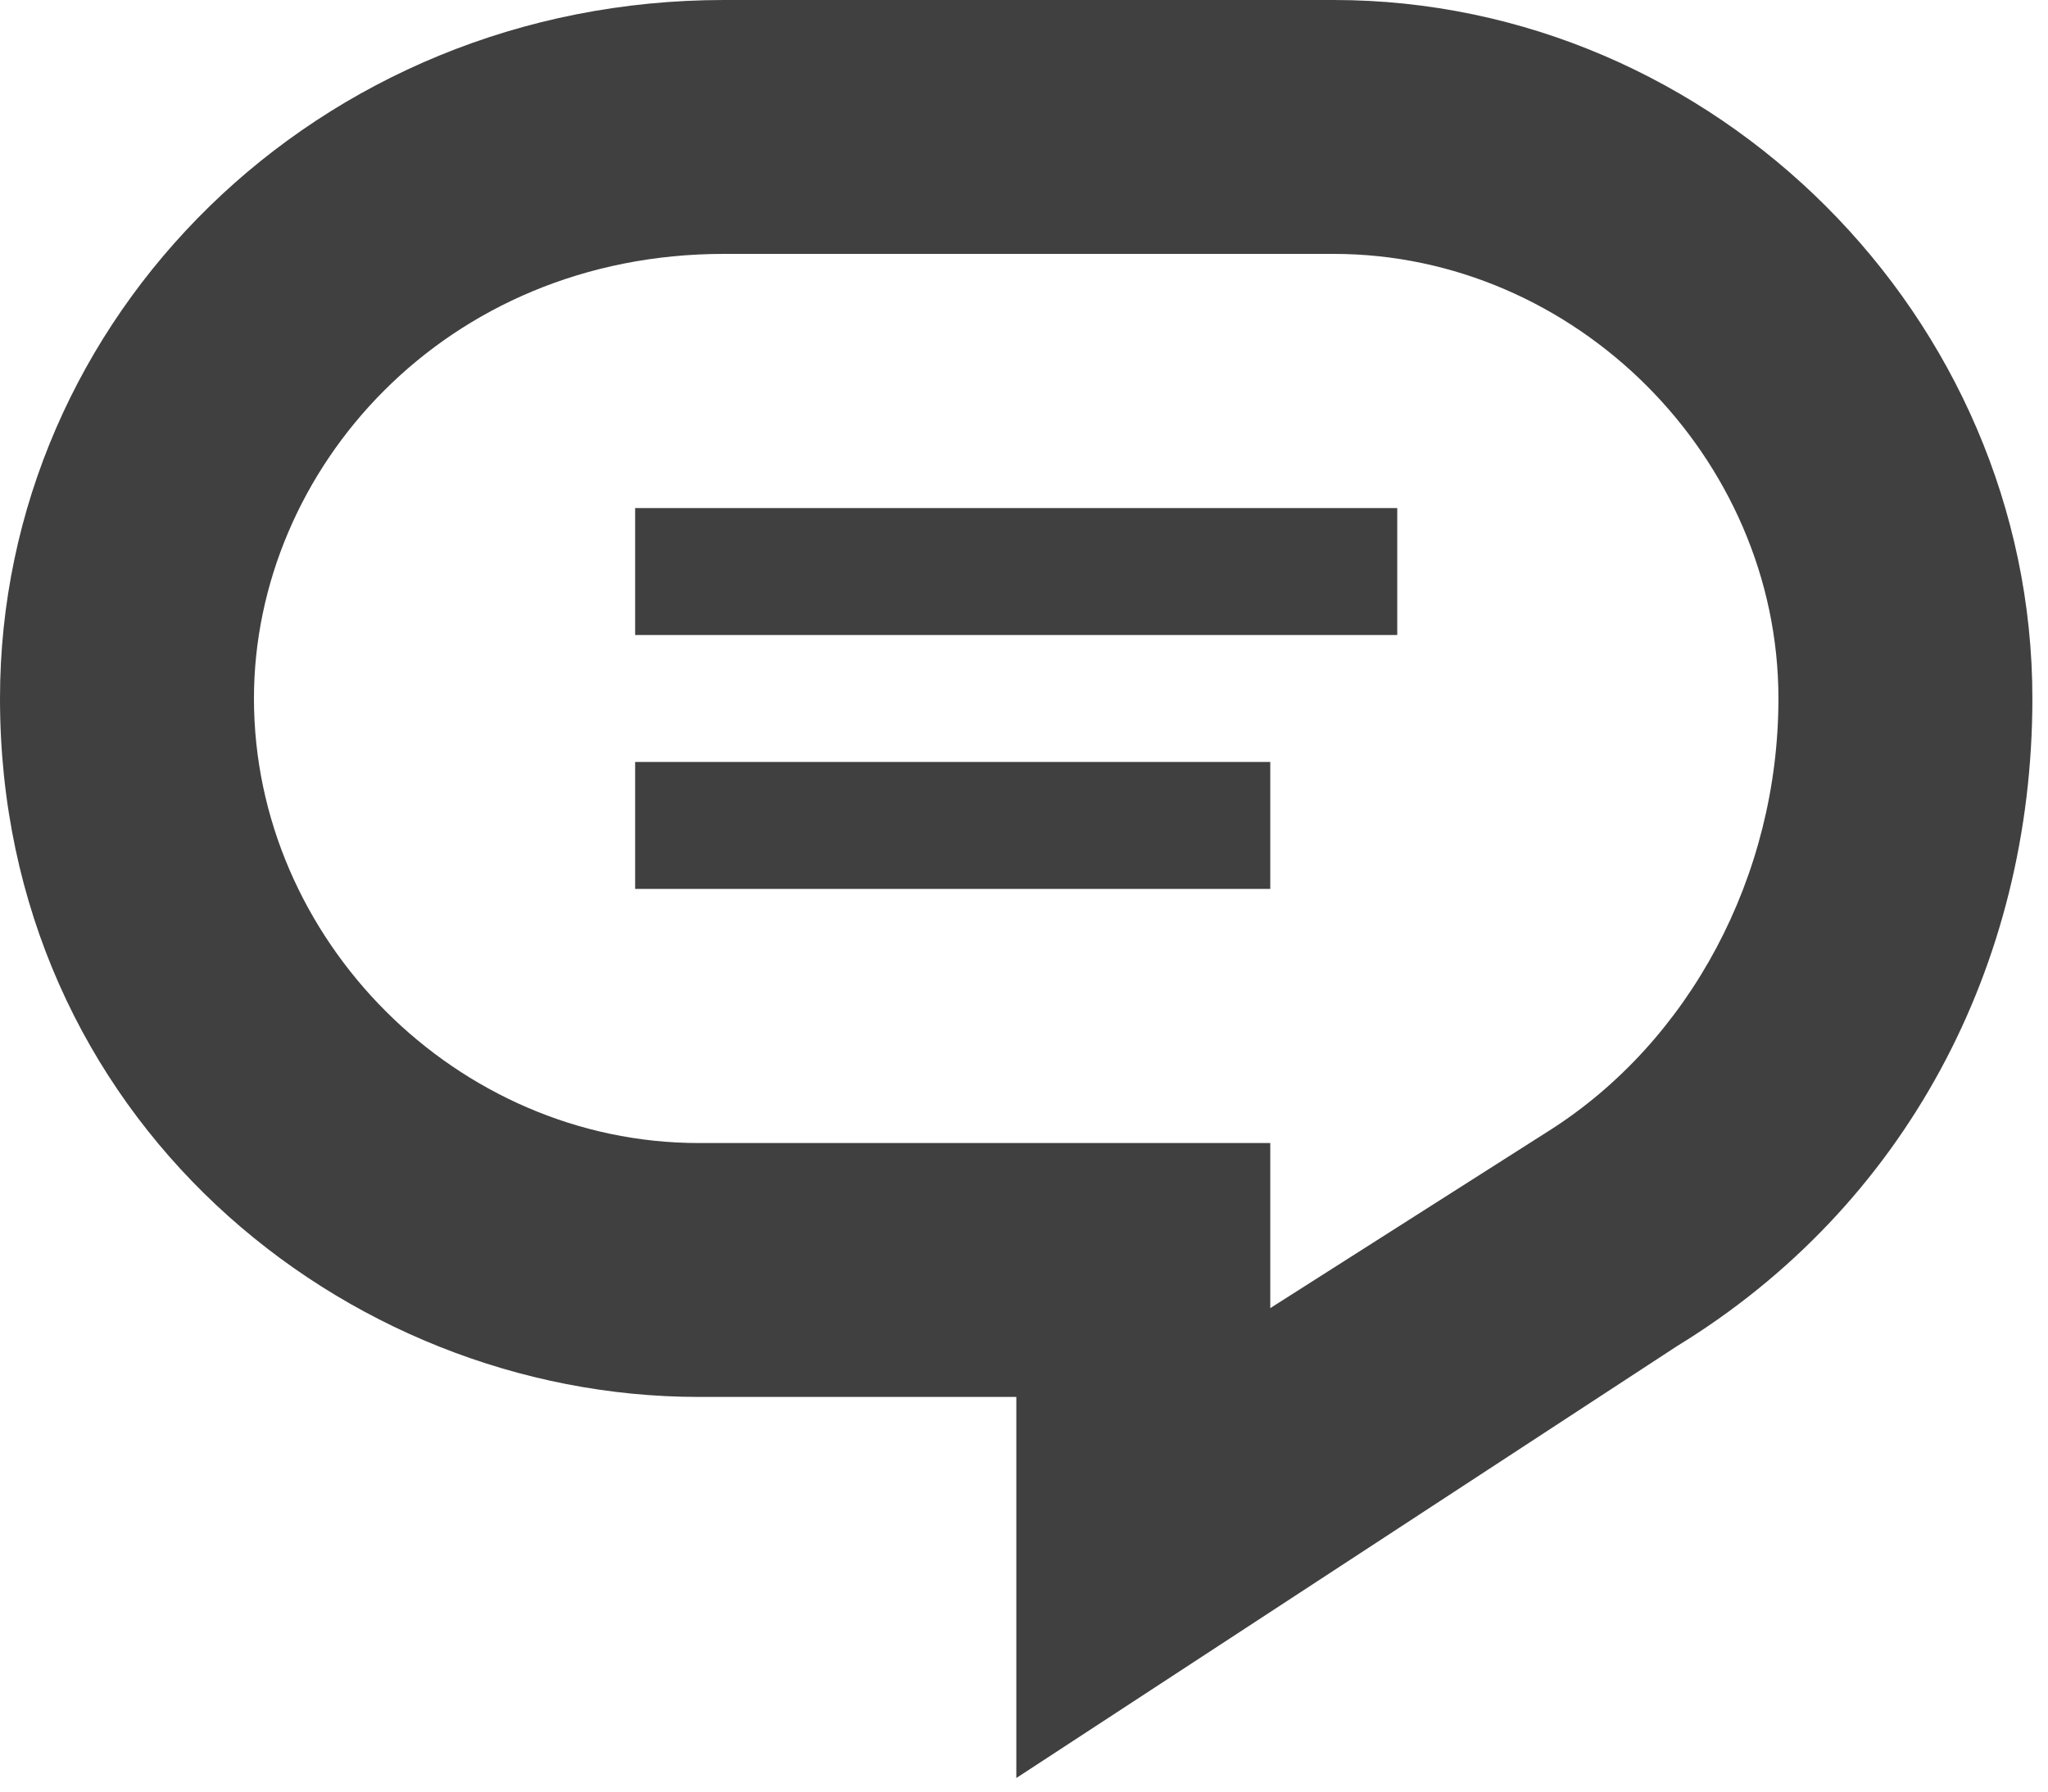 <?xml version="1.0" encoding="utf-8"?>
<svg xmlns="http://www.w3.org/2000/svg" fill="none" height="100%" overflow="visible" preserveAspectRatio="none" style="display: block;" viewBox="0 0 8 7" width="100%">
<path d="M2.481 2.977H4.962V3.473H2.481V2.977ZM7.939 2.729C7.939 3.771 7.443 4.714 6.55 5.26L3.97 6.947V5.458H2.729C1.34 5.458 0 4.366 0 2.729C0 1.24 1.24 0 2.828 0H5.21C6.699 0 7.939 1.24 7.939 2.729ZM6.947 2.729C6.947 1.786 6.153 0.992 5.21 0.992H2.828C1.737 0.992 0.992 1.836 0.992 2.729C0.992 3.672 1.786 4.466 2.729 4.466H4.962V5.111L6.054 4.416C6.599 4.069 6.947 3.424 6.947 2.729ZM2.481 2.481H5.458V1.985H2.481V2.481Z" fill="black" fill-opacity="0.75" id="Icon"/>
</svg>
